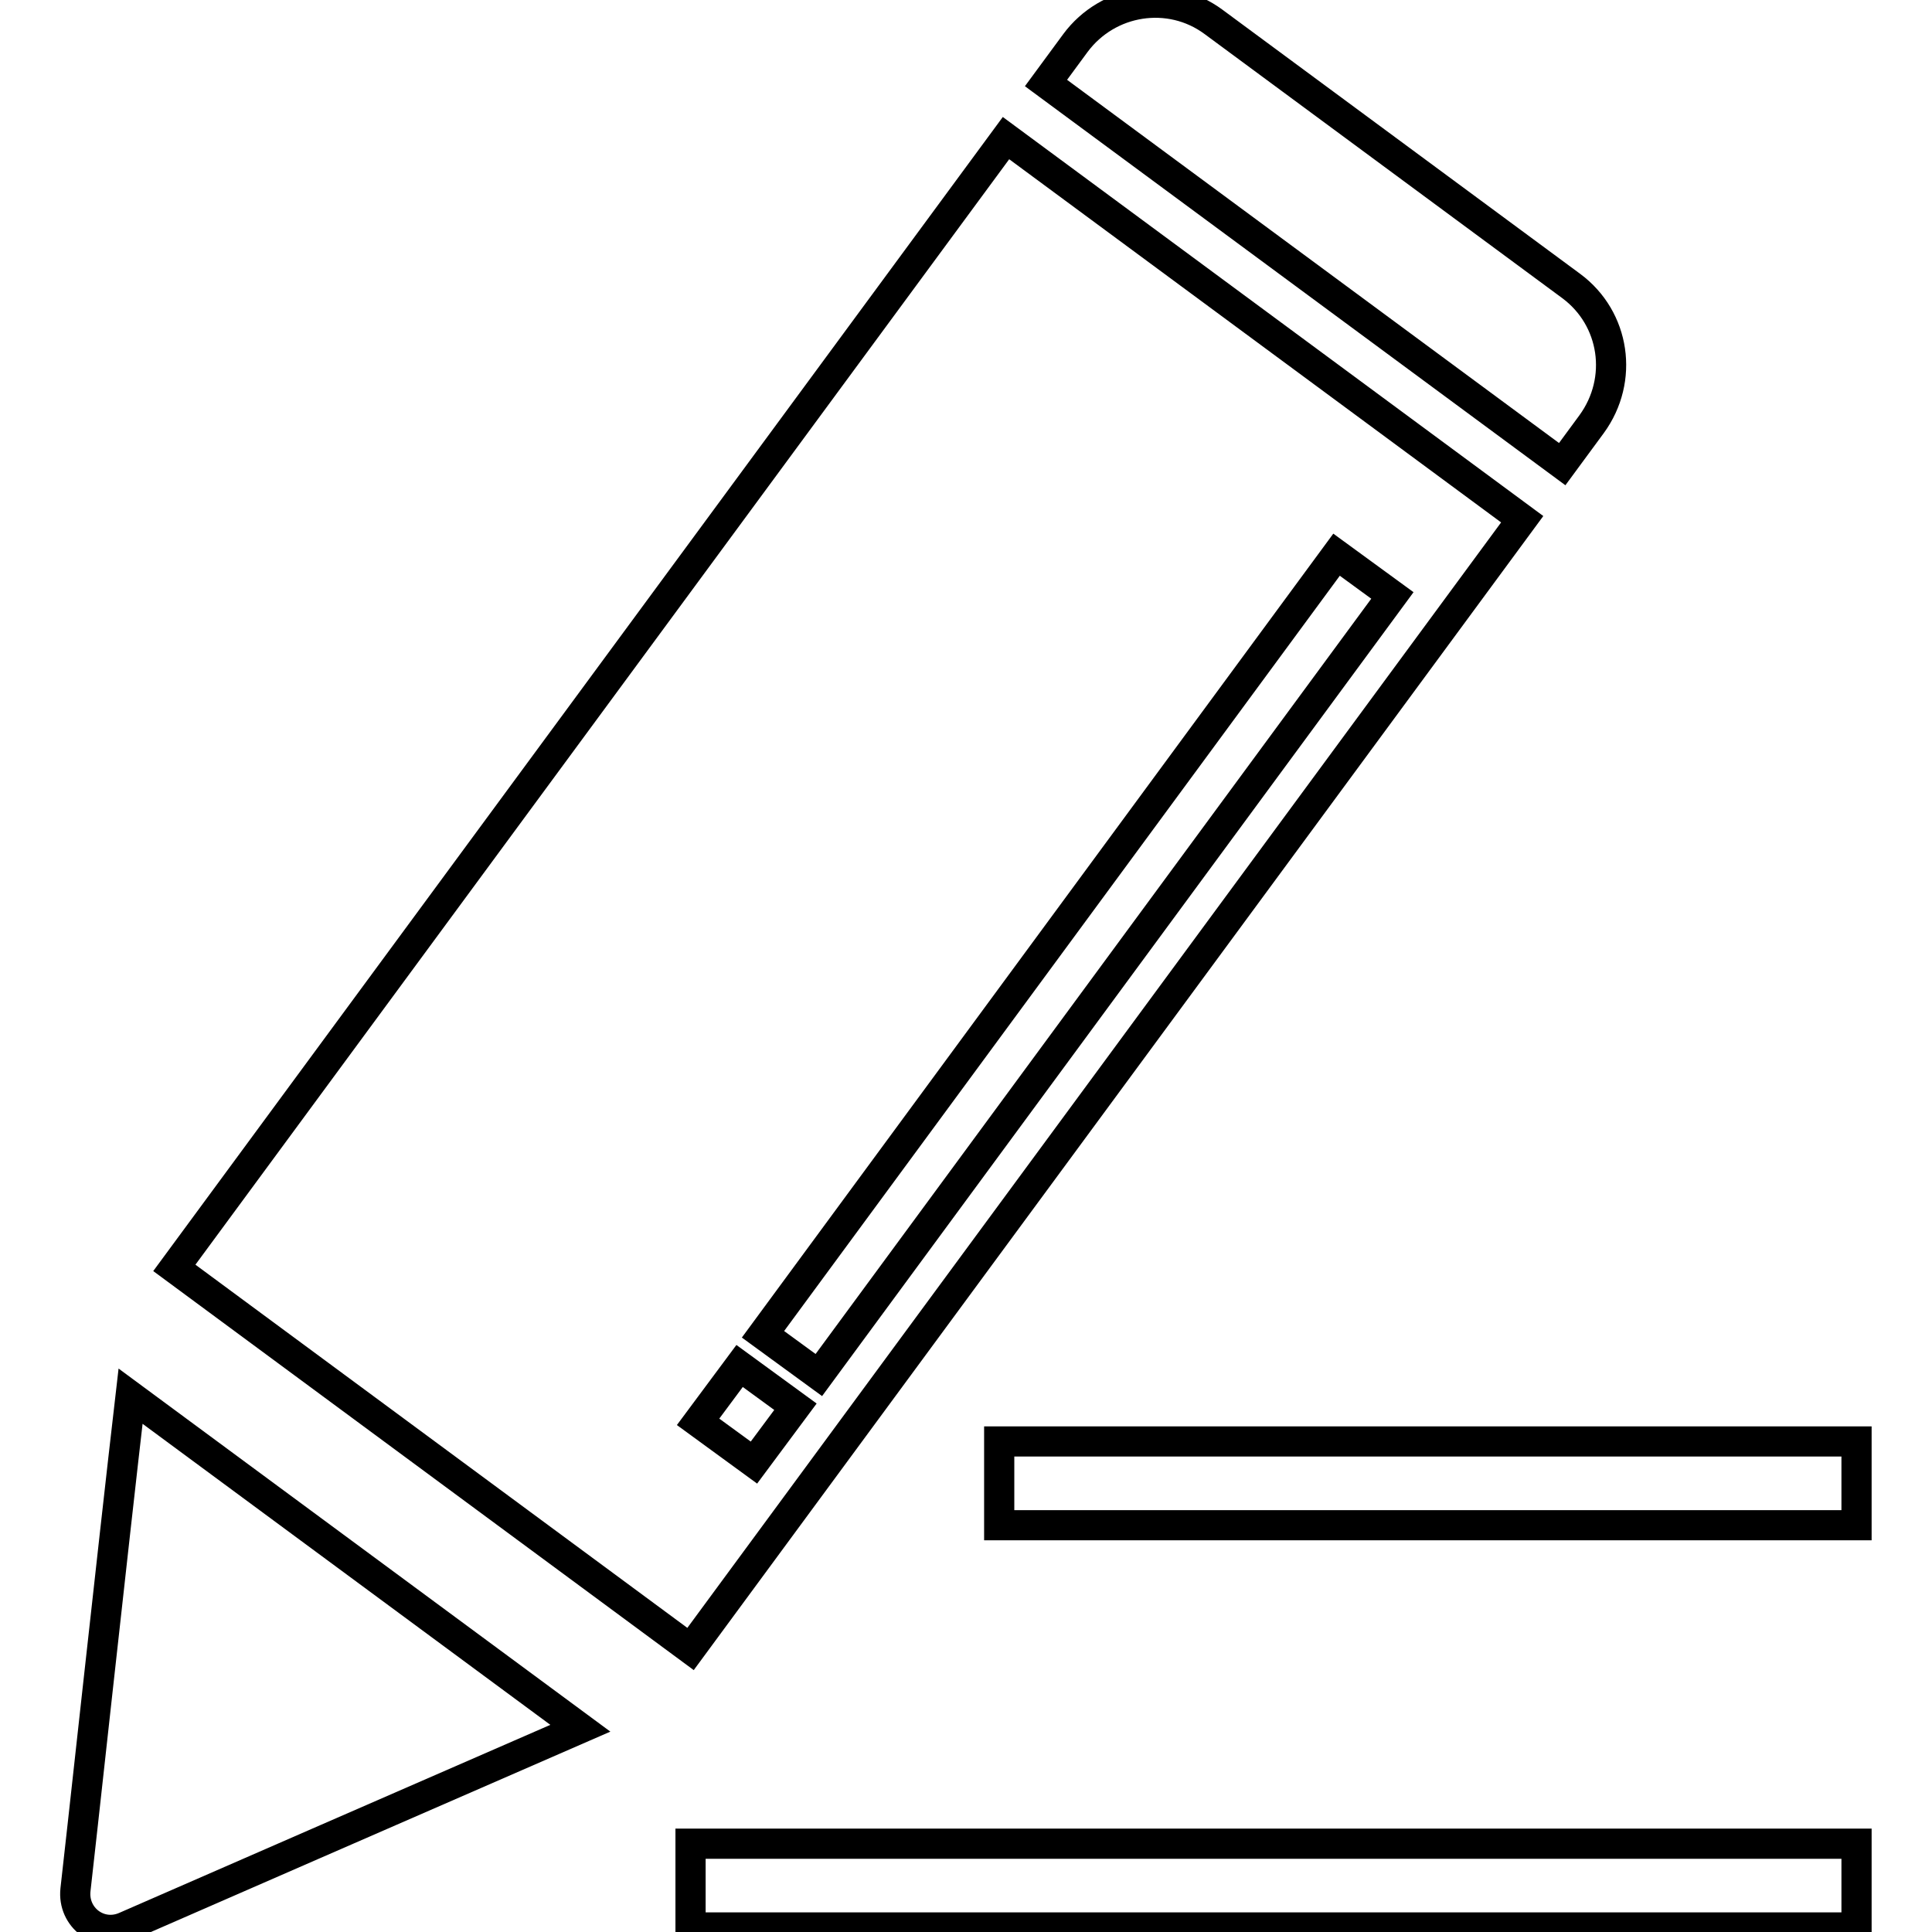 <?xml version="1.0" encoding="utf-8"?>
<!-- Svg Vector Icons : http://www.onlinewebfonts.com/icon -->
<!DOCTYPE svg PUBLIC "-//W3C//DTD SVG 1.1//EN" "http://www.w3.org/Graphics/SVG/1.1/DTD/svg11.dtd">
<svg version="1.1" xmlns="http://www.w3.org/2000/svg" xmlns:xlink="http://www.w3.org/1999/xlink" x="0px" y="0px" viewBox="0 0 256 256" enable-background="new 0 0 256 256" xml:space="preserve">
<g> <path stroke-width="4" fill-opacity="0" stroke="#000000"  d="M10,250.4c-0.4,3.7,3.2,6.4,6.6,4.9c4.1-1.8,42.4-18.5,60.3-26.3l-59.6-44C15,204.8,10.4,247.1,10,250.4z  M23.1,168l68.4,50.5L201.7,68.8l-68.4-50.5L23.1,168z M99.9,193.8l-7.4-5.4L98,181l7.4,5.4L99.9,193.8z M184.5,78.9l-76,103.3 l-7.4-5.4l76-103.3L184.5,78.9z M208.2,37.9l-47.4-35c-5.8-4.3-14-3-18.3,2.8l-3.9,5.3l68.4,50.5l3.9-5.3 C215.2,50.3,214,42.2,208.2,37.9z M91.5,255.4H246v-11.1H91.5V255.4z M132.4,191v11.1H246V191H132.4z"/></g>
</svg>